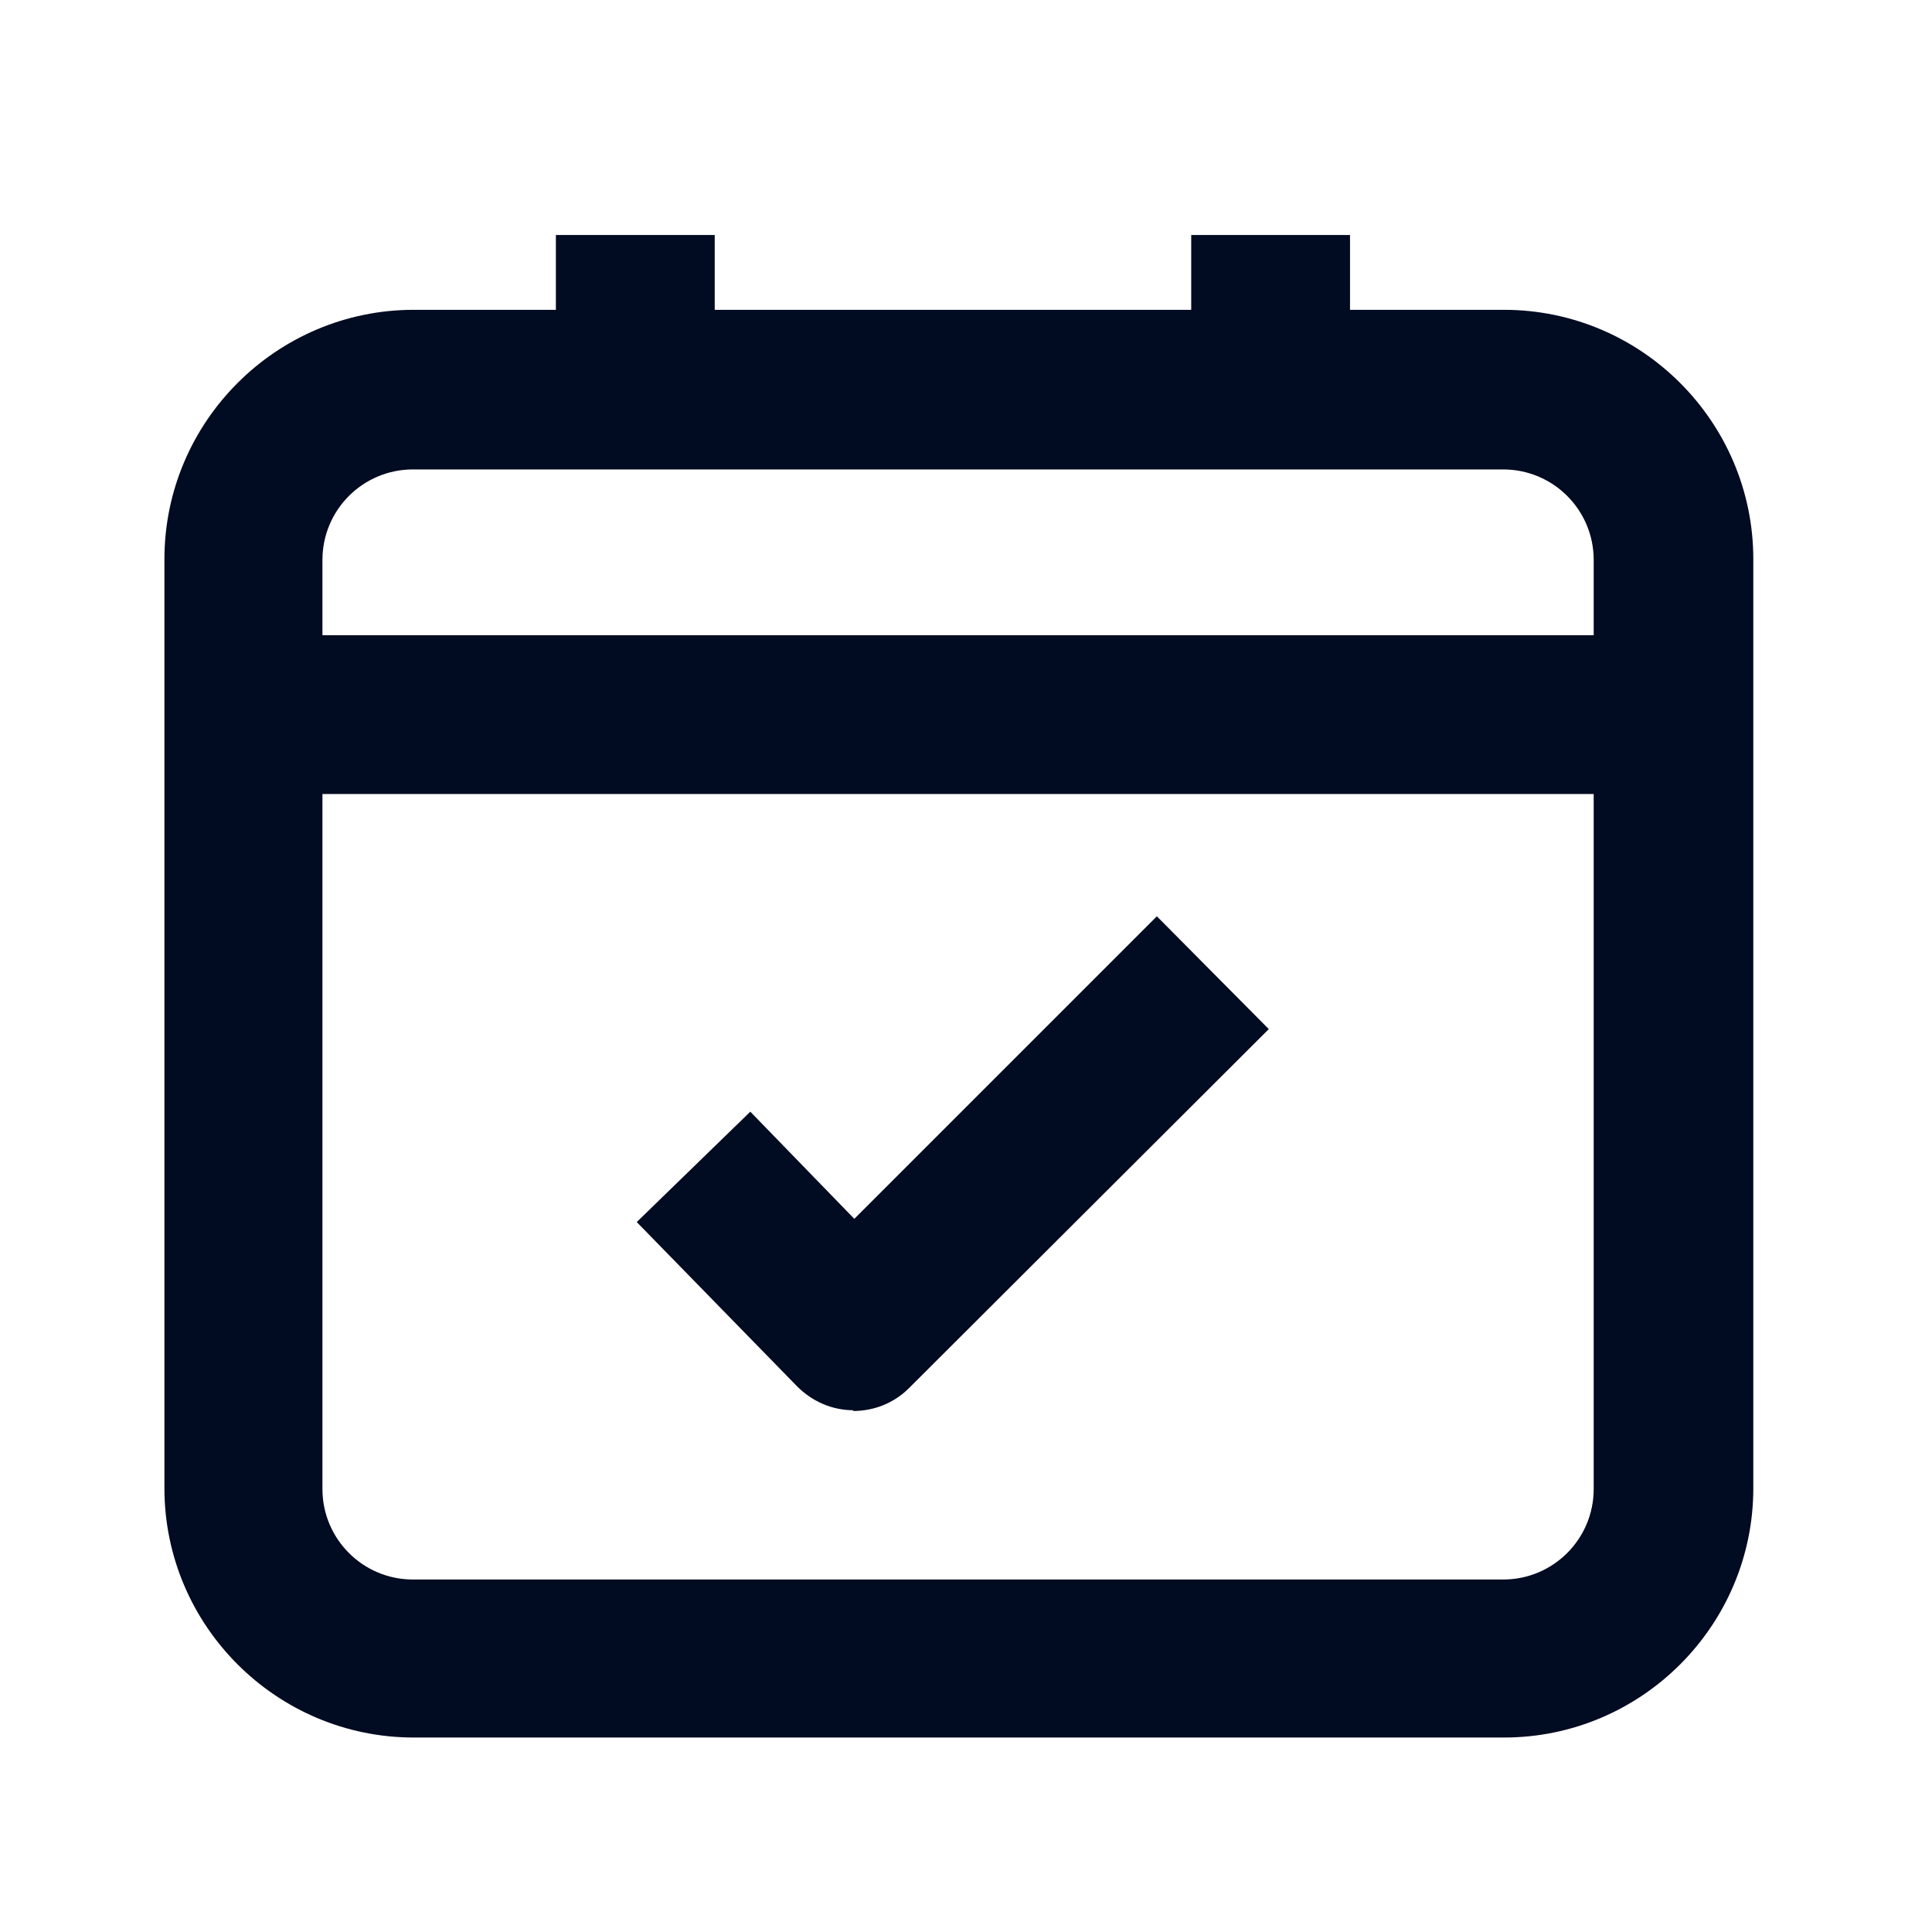 <svg width="47" height="47" viewBox="0 0 47 47" fill="none" xmlns="http://www.w3.org/2000/svg">
<path d="M20.764 34.307C20.242 34.307 19.759 34.094 19.392 33.727L15.49 29.729L18.253 27.044L20.783 29.651L28.143 22.291L30.866 25.035L22.116 33.766C21.749 34.133 21.266 34.326 20.744 34.326L20.764 34.307Z" fill="#010B21"/>
<path d="M40.567 15.453H5.797V19.316H40.567V15.453Z" fill="#010B21"/>
<path d="M17.387 5.717H13.523V9.58H17.387V5.717Z" fill="#010B21"/>
<path d="M32.842 5.717H28.979V9.58H32.842V5.717Z" fill="#010B21"/>
<path d="M36.568 42.269H10.066C6.724 42.269 4 39.546 4 36.204V13.603C4 10.261 6.724 7.537 10.066 7.537H36.588C39.929 7.537 42.653 10.261 42.653 13.603V36.204C42.653 39.546 39.929 42.269 36.588 42.269H36.568ZM10.046 11.42C8.829 11.42 7.844 12.405 7.844 13.622V36.223C7.844 37.44 8.829 38.425 10.046 38.425H36.568C37.785 38.425 38.77 37.44 38.77 36.223V13.622C38.77 12.405 37.785 11.42 36.568 11.42H10.066H10.046Z" fill="#010B21"/>
</svg>
